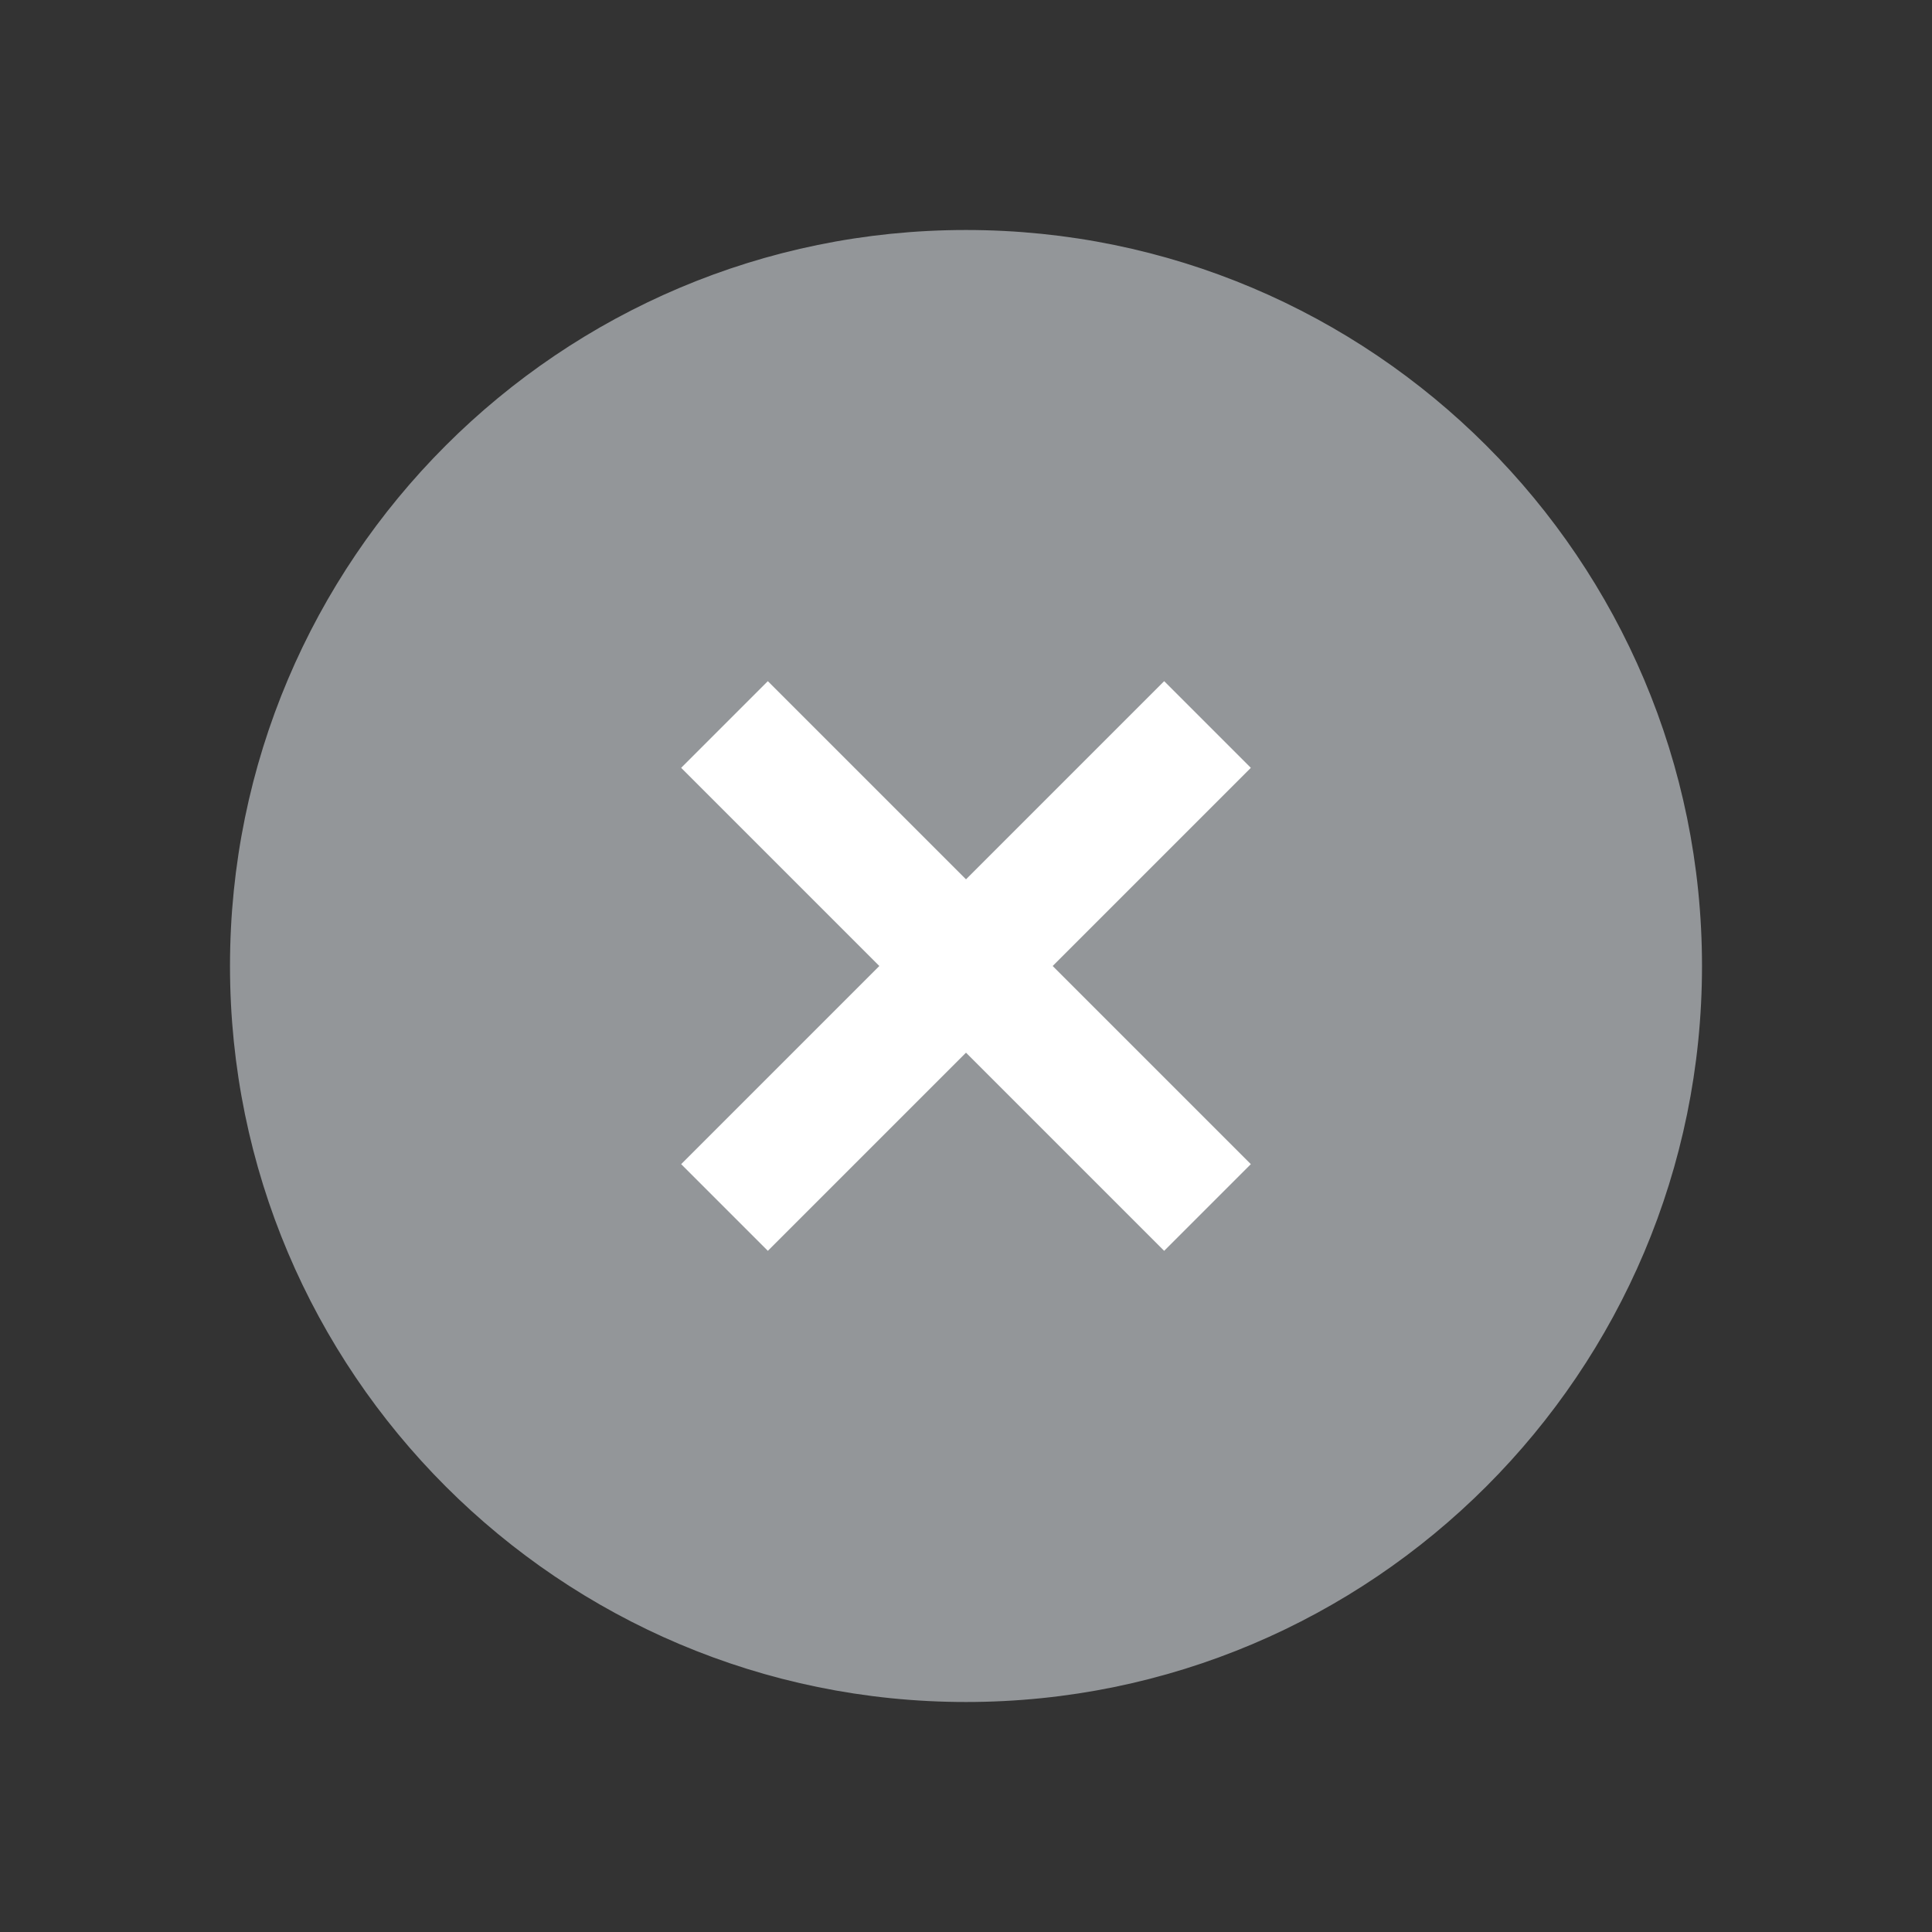 <svg width="32" height="32" viewBox="0 0 32 32" fill="none" xmlns="http://www.w3.org/2000/svg">
<rect x="0" y="0" width="32" height="32" fill="#333333" stroke="none"/>
<g id="Icon">
<path id="Vector" d="M28 16C28 9.375 22.625 4 16 4C9.375 4 4 9.375 4 16C4 22.625 9.375 28 16 28C22.625 28 28 22.625 28 16Z" fill="#939699" stroke="#939699" stroke-width="0.381" stroke-miterlimit="10"/>
<path id="Vector_2" d="M20 20L12 12" stroke="white" stroke-width="2.03" stroke-linejoin="round"/>
<path id="Vector_3" d="M12 20L20 12" stroke="white" stroke-width="2.03" stroke-linejoin="round"/>
</g>
</svg>
